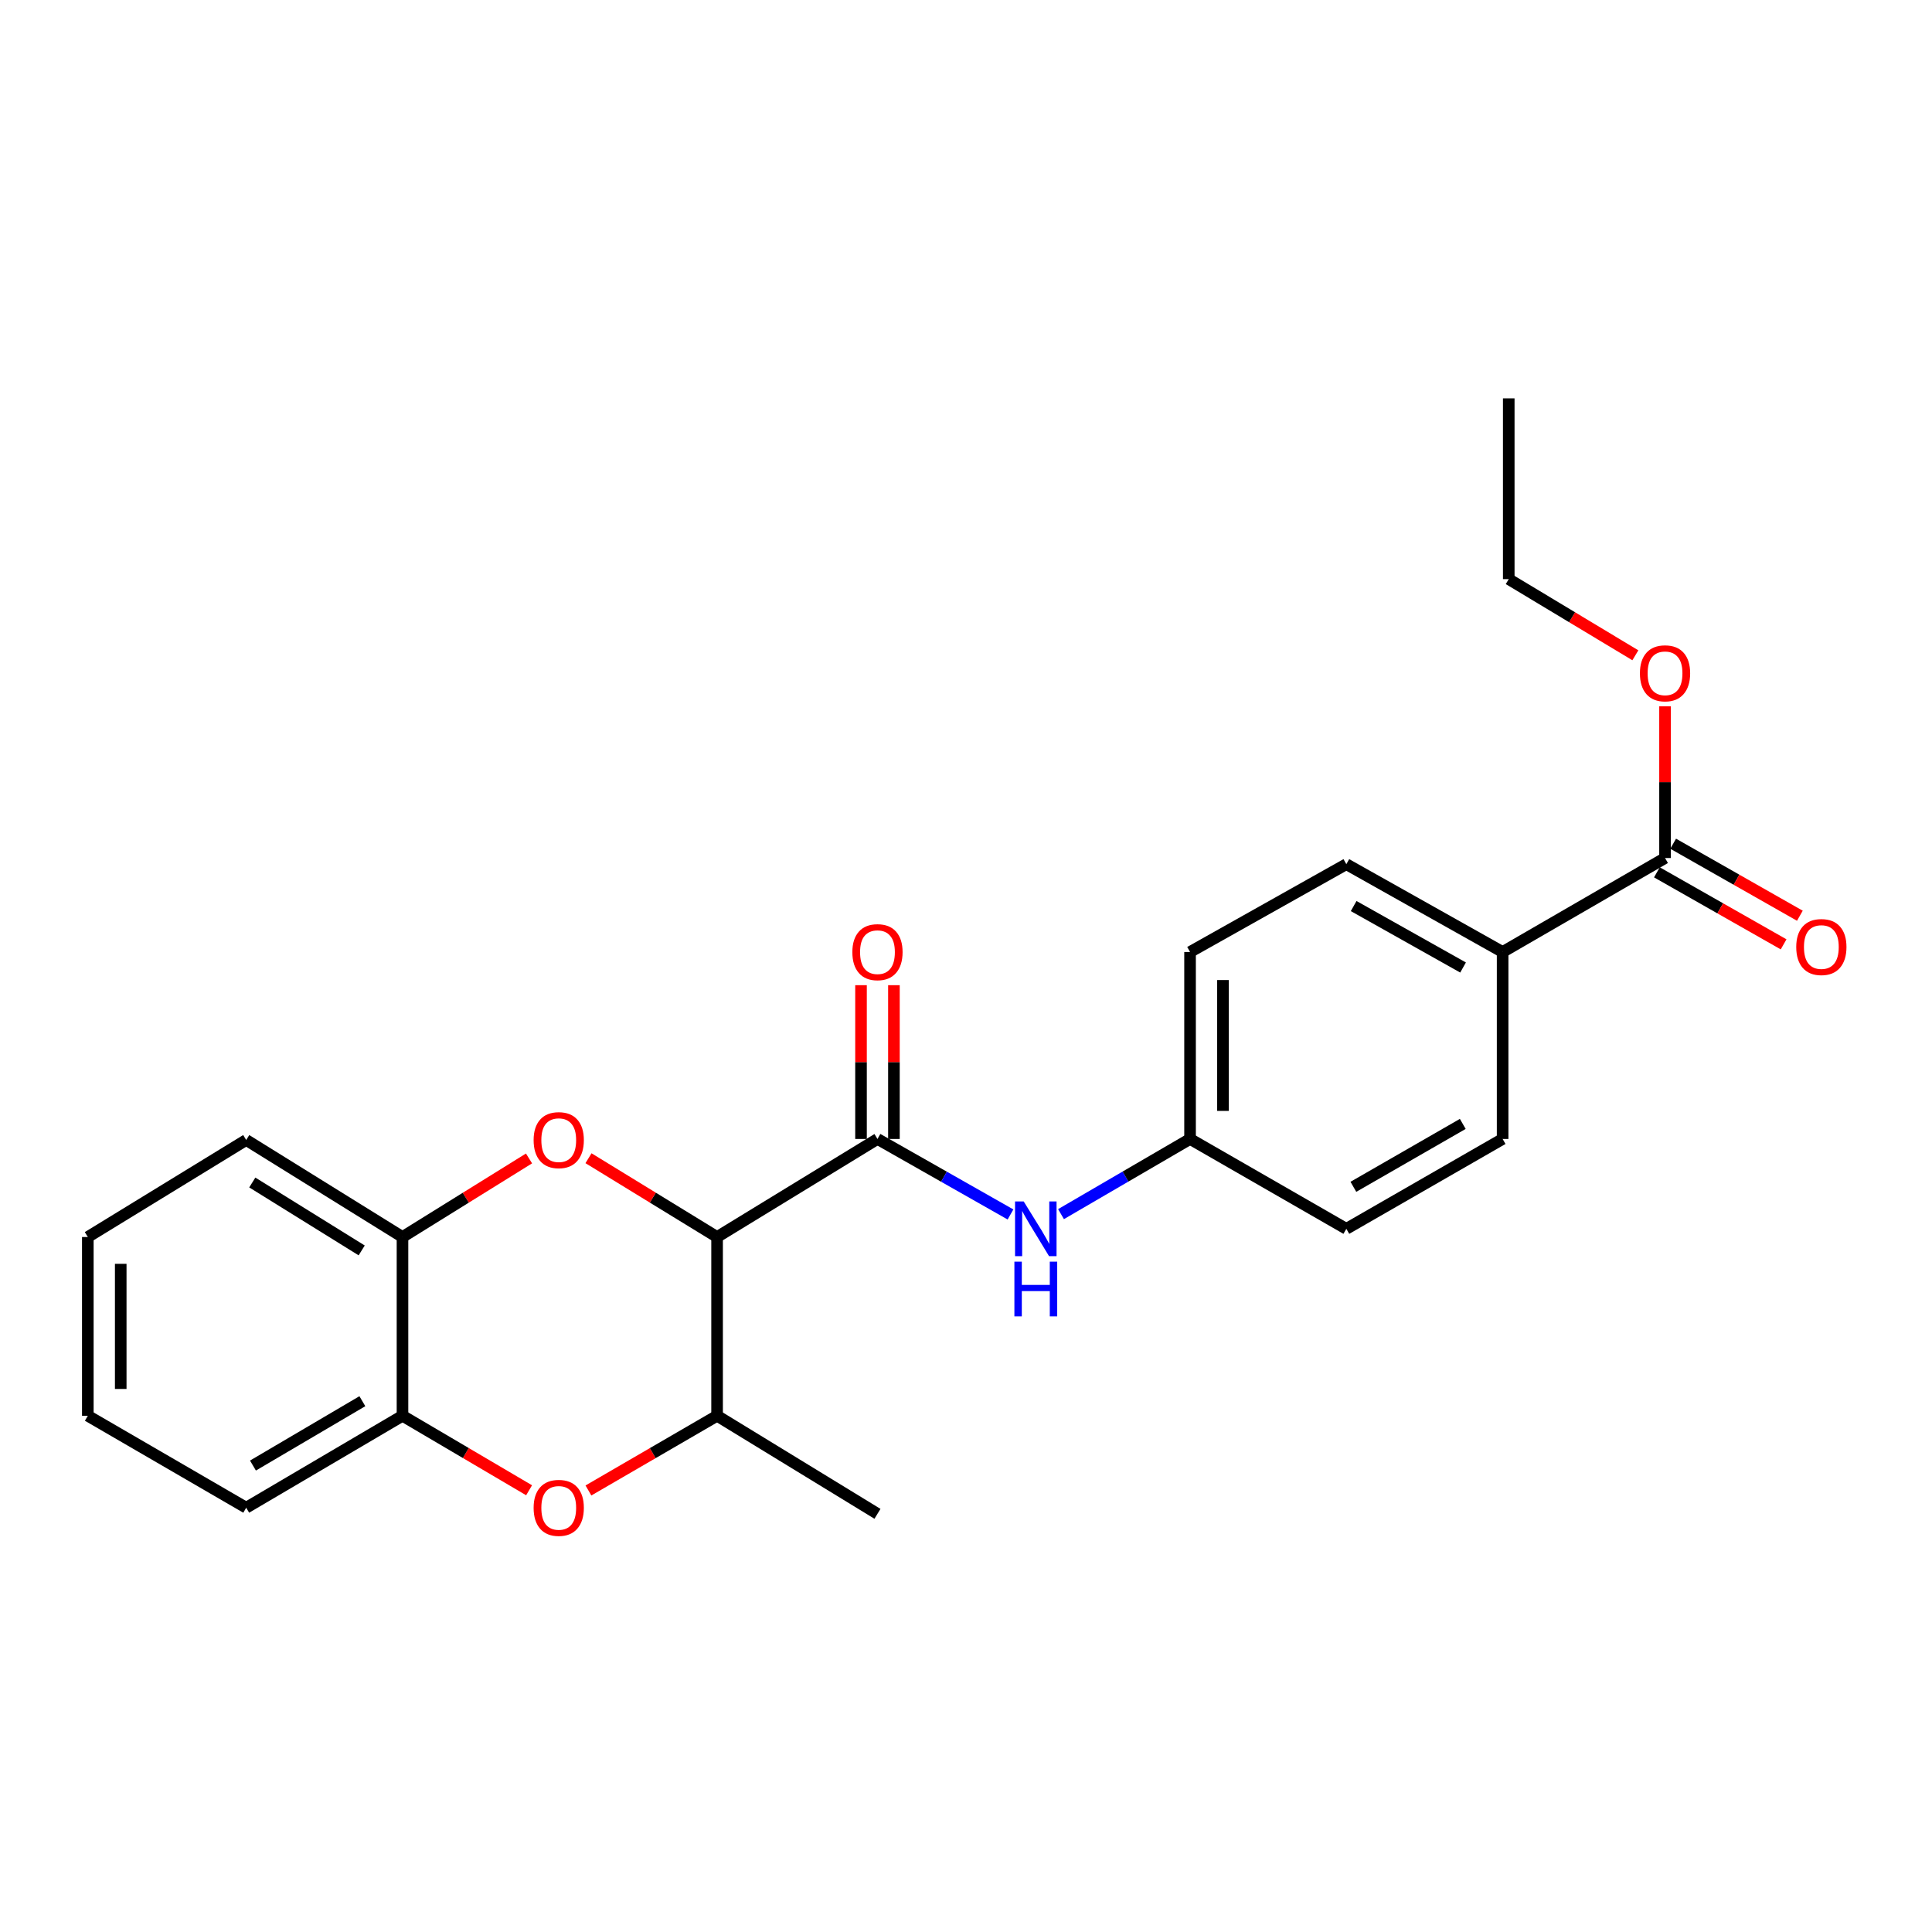 <?xml version='1.0' encoding='iso-8859-1'?>
<svg version='1.1' baseProfile='full'
              xmlns='http://www.w3.org/2000/svg'
                      xmlns:rdkit='http://www.rdkit.org/xml'
                      xmlns:xlink='http://www.w3.org/1999/xlink'
                  xml:space='preserve'
width='1000px' height='1000px' viewBox='0 0 1000 1000'>
<!-- END OF HEADER -->
<rect style='opacity:1.0;fill:#FFFFFF;stroke:none' width='1000' height='1000' x='0' y='0'> </rect>
<path class='bond-0' d='M 371.163,640.276 L 337.884,619.885' style='fill:none;fill-rule:evenodd;stroke:#000000;stroke-width:6px;stroke-linecap:butt;stroke-linejoin:miter;stroke-opacity:1' />
<path class='bond-0' d='M 337.884,619.885 L 304.605,599.493' style='fill:none;fill-rule:evenodd;stroke:#FF0000;stroke-width:6px;stroke-linecap:butt;stroke-linejoin:miter;stroke-opacity:1' />
<path class='bond-1' d='M 371.163,640.276 L 454.176,589.525' style='fill:none;fill-rule:evenodd;stroke:#000000;stroke-width:6px;stroke-linecap:butt;stroke-linejoin:miter;stroke-opacity:1' />
<path class='bond-3' d='M 371.163,640.276 L 371.163,732.799' style='fill:none;fill-rule:evenodd;stroke:#000000;stroke-width:6px;stroke-linecap:butt;stroke-linejoin:miter;stroke-opacity:1' />
<path class='bond-4' d='M 273.821,599.605 L 241.075,619.941' style='fill:none;fill-rule:evenodd;stroke:#FF0000;stroke-width:6px;stroke-linecap:butt;stroke-linejoin:miter;stroke-opacity:1' />
<path class='bond-4' d='M 241.075,619.941 L 208.328,640.276' style='fill:none;fill-rule:evenodd;stroke:#000000;stroke-width:6px;stroke-linecap:butt;stroke-linejoin:miter;stroke-opacity:1' />
<path class='bond-5' d='M 454.176,589.525 L 488.604,609.064' style='fill:none;fill-rule:evenodd;stroke:#000000;stroke-width:6px;stroke-linecap:butt;stroke-linejoin:miter;stroke-opacity:1' />
<path class='bond-5' d='M 488.604,609.064 L 523.032,628.604' style='fill:none;fill-rule:evenodd;stroke:#0000FF;stroke-width:6px;stroke-linecap:butt;stroke-linejoin:miter;stroke-opacity:1' />
<path class='bond-9' d='M 462.693,589.525 L 462.693,549.728' style='fill:none;fill-rule:evenodd;stroke:#000000;stroke-width:6px;stroke-linecap:butt;stroke-linejoin:miter;stroke-opacity:1' />
<path class='bond-9' d='M 462.693,549.728 L 462.693,509.932' style='fill:none;fill-rule:evenodd;stroke:#FF0000;stroke-width:6px;stroke-linecap:butt;stroke-linejoin:miter;stroke-opacity:1' />
<path class='bond-9' d='M 445.659,589.525 L 445.659,549.728' style='fill:none;fill-rule:evenodd;stroke:#000000;stroke-width:6px;stroke-linecap:butt;stroke-linejoin:miter;stroke-opacity:1' />
<path class='bond-9' d='M 445.659,549.728 L 445.659,509.932' style='fill:none;fill-rule:evenodd;stroke:#FF0000;stroke-width:6px;stroke-linecap:butt;stroke-linejoin:miter;stroke-opacity:1' />
<path class='bond-2' d='M 304.571,771.466 L 337.867,752.133' style='fill:none;fill-rule:evenodd;stroke:#FF0000;stroke-width:6px;stroke-linecap:butt;stroke-linejoin:miter;stroke-opacity:1' />
<path class='bond-2' d='M 337.867,752.133 L 371.163,732.799' style='fill:none;fill-rule:evenodd;stroke:#000000;stroke-width:6px;stroke-linecap:butt;stroke-linejoin:miter;stroke-opacity:1' />
<path class='bond-6' d='M 273.855,771.36 L 241.092,752.08' style='fill:none;fill-rule:evenodd;stroke:#FF0000;stroke-width:6px;stroke-linecap:butt;stroke-linejoin:miter;stroke-opacity:1' />
<path class='bond-6' d='M 241.092,752.08 L 208.328,732.799' style='fill:none;fill-rule:evenodd;stroke:#000000;stroke-width:6px;stroke-linecap:butt;stroke-linejoin:miter;stroke-opacity:1' />
<path class='bond-17' d='M 371.163,732.799 L 454.176,783.551' style='fill:none;fill-rule:evenodd;stroke:#000000;stroke-width:6px;stroke-linecap:butt;stroke-linejoin:miter;stroke-opacity:1' />
<path class='bond-18' d='M 208.328,640.276 L 127.435,590.055' style='fill:none;fill-rule:evenodd;stroke:#000000;stroke-width:6px;stroke-linecap:butt;stroke-linejoin:miter;stroke-opacity:1' />
<path class='bond-18' d='M 187.209,647.215 L 130.584,612.06' style='fill:none;fill-rule:evenodd;stroke:#000000;stroke-width:6px;stroke-linecap:butt;stroke-linejoin:miter;stroke-opacity:1' />
<path class='bond-24' d='M 208.328,640.276 L 208.328,732.799' style='fill:none;fill-rule:evenodd;stroke:#000000;stroke-width:6px;stroke-linecap:butt;stroke-linejoin:miter;stroke-opacity:1' />
<path class='bond-11' d='M 549.178,628.434 L 582.574,608.98' style='fill:none;fill-rule:evenodd;stroke:#0000FF;stroke-width:6px;stroke-linecap:butt;stroke-linejoin:miter;stroke-opacity:1' />
<path class='bond-11' d='M 582.574,608.98 L 615.97,589.525' style='fill:none;fill-rule:evenodd;stroke:#000000;stroke-width:6px;stroke-linecap:butt;stroke-linejoin:miter;stroke-opacity:1' />
<path class='bond-19' d='M 208.328,732.799 L 127.435,780.39' style='fill:none;fill-rule:evenodd;stroke:#000000;stroke-width:6px;stroke-linecap:butt;stroke-linejoin:miter;stroke-opacity:1' />
<path class='bond-19' d='M 187.556,725.256 L 130.932,758.57' style='fill:none;fill-rule:evenodd;stroke:#000000;stroke-width:6px;stroke-linecap:butt;stroke-linejoin:miter;stroke-opacity:1' />
<path class='bond-7' d='M 861.818,444.111 L 777.755,492.753' style='fill:none;fill-rule:evenodd;stroke:#000000;stroke-width:6px;stroke-linecap:butt;stroke-linejoin:miter;stroke-opacity:1' />
<path class='bond-10' d='M 857.609,451.516 L 890.401,470.155' style='fill:none;fill-rule:evenodd;stroke:#000000;stroke-width:6px;stroke-linecap:butt;stroke-linejoin:miter;stroke-opacity:1' />
<path class='bond-10' d='M 890.401,470.155 L 923.194,488.795' style='fill:none;fill-rule:evenodd;stroke:#FF0000;stroke-width:6px;stroke-linecap:butt;stroke-linejoin:miter;stroke-opacity:1' />
<path class='bond-10' d='M 866.027,436.707 L 898.819,455.347' style='fill:none;fill-rule:evenodd;stroke:#000000;stroke-width:6px;stroke-linecap:butt;stroke-linejoin:miter;stroke-opacity:1' />
<path class='bond-10' d='M 898.819,455.347 L 931.611,473.986' style='fill:none;fill-rule:evenodd;stroke:#FF0000;stroke-width:6px;stroke-linecap:butt;stroke-linejoin:miter;stroke-opacity:1' />
<path class='bond-14' d='M 861.818,444.111 L 861.818,404.841' style='fill:none;fill-rule:evenodd;stroke:#000000;stroke-width:6px;stroke-linecap:butt;stroke-linejoin:miter;stroke-opacity:1' />
<path class='bond-14' d='M 861.818,404.841 L 861.818,365.57' style='fill:none;fill-rule:evenodd;stroke:#FF0000;stroke-width:6px;stroke-linecap:butt;stroke-linejoin:miter;stroke-opacity:1' />
<path class='bond-8' d='M 777.755,492.753 L 696.863,447.3' style='fill:none;fill-rule:evenodd;stroke:#000000;stroke-width:6px;stroke-linecap:butt;stroke-linejoin:miter;stroke-opacity:1' />
<path class='bond-8' d='M 757.277,500.785 L 700.652,468.968' style='fill:none;fill-rule:evenodd;stroke:#000000;stroke-width:6px;stroke-linecap:butt;stroke-linejoin:miter;stroke-opacity:1' />
<path class='bond-26' d='M 777.755,492.753 L 777.755,589.525' style='fill:none;fill-rule:evenodd;stroke:#000000;stroke-width:6px;stroke-linecap:butt;stroke-linejoin:miter;stroke-opacity:1' />
<path class='bond-15' d='M 615.97,589.525 L 696.863,636.037' style='fill:none;fill-rule:evenodd;stroke:#000000;stroke-width:6px;stroke-linecap:butt;stroke-linejoin:miter;stroke-opacity:1' />
<path class='bond-16' d='M 615.97,589.525 L 615.97,492.753' style='fill:none;fill-rule:evenodd;stroke:#000000;stroke-width:6px;stroke-linecap:butt;stroke-linejoin:miter;stroke-opacity:1' />
<path class='bond-16' d='M 633.004,575.009 L 633.004,507.268' style='fill:none;fill-rule:evenodd;stroke:#000000;stroke-width:6px;stroke-linecap:butt;stroke-linejoin:miter;stroke-opacity:1' />
<path class='bond-12' d='M 696.863,447.3 L 615.97,492.753' style='fill:none;fill-rule:evenodd;stroke:#000000;stroke-width:6px;stroke-linecap:butt;stroke-linejoin:miter;stroke-opacity:1' />
<path class='bond-13' d='M 777.755,589.525 L 696.863,636.037' style='fill:none;fill-rule:evenodd;stroke:#000000;stroke-width:6px;stroke-linecap:butt;stroke-linejoin:miter;stroke-opacity:1' />
<path class='bond-13' d='M 757.13,581.734 L 700.506,614.293' style='fill:none;fill-rule:evenodd;stroke:#000000;stroke-width:6px;stroke-linecap:butt;stroke-linejoin:miter;stroke-opacity:1' />
<path class='bond-20' d='M 846.458,339.178 L 813.692,319.468' style='fill:none;fill-rule:evenodd;stroke:#FF0000;stroke-width:6px;stroke-linecap:butt;stroke-linejoin:miter;stroke-opacity:1' />
<path class='bond-20' d='M 813.692,319.468 L 780.925,299.758' style='fill:none;fill-rule:evenodd;stroke:#000000;stroke-width:6px;stroke-linecap:butt;stroke-linejoin:miter;stroke-opacity:1' />
<path class='bond-23' d='M 127.435,590.055 L 45.455,640.276' style='fill:none;fill-rule:evenodd;stroke:#000000;stroke-width:6px;stroke-linecap:butt;stroke-linejoin:miter;stroke-opacity:1' />
<path class='bond-22' d='M 127.435,780.39 L 45.455,732.799' style='fill:none;fill-rule:evenodd;stroke:#000000;stroke-width:6px;stroke-linecap:butt;stroke-linejoin:miter;stroke-opacity:1' />
<path class='bond-21' d='M 780.925,299.758 L 780.925,206.194' style='fill:none;fill-rule:evenodd;stroke:#000000;stroke-width:6px;stroke-linecap:butt;stroke-linejoin:miter;stroke-opacity:1' />
<path class='bond-25' d='M 45.455,732.799 L 45.455,640.276' style='fill:none;fill-rule:evenodd;stroke:#000000;stroke-width:6px;stroke-linecap:butt;stroke-linejoin:miter;stroke-opacity:1' />
<path class='bond-25' d='M 62.489,718.921 L 62.489,654.155' style='fill:none;fill-rule:evenodd;stroke:#000000;stroke-width:6px;stroke-linecap:butt;stroke-linejoin:miter;stroke-opacity:1' />
<path  class='atom-1' d='M 276.201 590.135
Q 276.201 583.335, 279.561 579.535
Q 282.921 575.735, 289.201 575.735
Q 295.481 575.735, 298.841 579.535
Q 302.201 583.335, 302.201 590.135
Q 302.201 597.015, 298.801 600.935
Q 295.401 604.815, 289.201 604.815
Q 282.961 604.815, 279.561 600.935
Q 276.201 597.055, 276.201 590.135
M 289.201 601.615
Q 293.521 601.615, 295.841 598.735
Q 298.201 595.815, 298.201 590.135
Q 298.201 584.575, 295.841 581.775
Q 293.521 578.935, 289.201 578.935
Q 284.881 578.935, 282.521 581.735
Q 280.201 584.535, 280.201 590.135
Q 280.201 595.855, 282.521 598.735
Q 284.881 601.615, 289.201 601.615
' fill='#FF0000'/>
<path  class='atom-3' d='M 276.201 780.47
Q 276.201 773.67, 279.561 769.87
Q 282.921 766.07, 289.201 766.07
Q 295.481 766.07, 298.841 769.87
Q 302.201 773.67, 302.201 780.47
Q 302.201 787.35, 298.801 791.27
Q 295.401 795.15, 289.201 795.15
Q 282.961 795.15, 279.561 791.27
Q 276.201 787.39, 276.201 780.47
M 289.201 791.95
Q 293.521 791.95, 295.841 789.07
Q 298.201 786.15, 298.201 780.47
Q 298.201 774.91, 295.841 772.11
Q 293.521 769.27, 289.201 769.27
Q 284.881 769.27, 282.521 772.07
Q 280.201 774.87, 280.201 780.47
Q 280.201 786.19, 282.521 789.07
Q 284.881 791.95, 289.201 791.95
' fill='#FF0000'/>
<path  class='atom-6' d='M 529.868 621.877
L 539.148 636.877
Q 540.068 638.357, 541.548 641.037
Q 543.028 643.717, 543.108 643.877
L 543.108 621.877
L 546.868 621.877
L 546.868 650.197
L 542.988 650.197
L 533.028 633.797
Q 531.868 631.877, 530.628 629.677
Q 529.428 627.477, 529.068 626.797
L 529.068 650.197
L 525.388 650.197
L 525.388 621.877
L 529.868 621.877
' fill='#0000FF'/>
<path  class='atom-6' d='M 525.048 653.029
L 528.888 653.029
L 528.888 665.069
L 543.368 665.069
L 543.368 653.029
L 547.208 653.029
L 547.208 681.349
L 543.368 681.349
L 543.368 668.269
L 528.888 668.269
L 528.888 681.349
L 525.048 681.349
L 525.048 653.029
' fill='#0000FF'/>
<path  class='atom-10' d='M 441.176 492.833
Q 441.176 486.033, 444.536 482.233
Q 447.896 478.433, 454.176 478.433
Q 460.456 478.433, 463.816 482.233
Q 467.176 486.033, 467.176 492.833
Q 467.176 499.713, 463.776 503.633
Q 460.376 507.513, 454.176 507.513
Q 447.936 507.513, 444.536 503.633
Q 441.176 499.753, 441.176 492.833
M 454.176 504.313
Q 458.496 504.313, 460.816 501.433
Q 463.176 498.513, 463.176 492.833
Q 463.176 487.273, 460.816 484.473
Q 458.496 481.633, 454.176 481.633
Q 449.856 481.633, 447.496 484.433
Q 445.176 487.233, 445.176 492.833
Q 445.176 498.553, 447.496 501.433
Q 449.856 504.313, 454.176 504.313
' fill='#FF0000'/>
<path  class='atom-11' d='M 929.729 490.183
Q 929.729 483.383, 933.089 479.583
Q 936.449 475.783, 942.729 475.783
Q 949.009 475.783, 952.369 479.583
Q 955.729 483.383, 955.729 490.183
Q 955.729 497.063, 952.329 500.983
Q 948.929 504.863, 942.729 504.863
Q 936.489 504.863, 933.089 500.983
Q 929.729 497.103, 929.729 490.183
M 942.729 501.663
Q 947.049 501.663, 949.369 498.783
Q 951.729 495.863, 951.729 490.183
Q 951.729 484.623, 949.369 481.823
Q 947.049 478.983, 942.729 478.983
Q 938.409 478.983, 936.049 481.783
Q 933.729 484.583, 933.729 490.183
Q 933.729 495.903, 936.049 498.783
Q 938.409 501.663, 942.729 501.663
' fill='#FF0000'/>
<path  class='atom-15' d='M 848.818 348.498
Q 848.818 341.698, 852.178 337.898
Q 855.538 334.098, 861.818 334.098
Q 868.098 334.098, 871.458 337.898
Q 874.818 341.698, 874.818 348.498
Q 874.818 355.378, 871.418 359.298
Q 868.018 363.178, 861.818 363.178
Q 855.578 363.178, 852.178 359.298
Q 848.818 355.418, 848.818 348.498
M 861.818 359.978
Q 866.138 359.978, 868.458 357.098
Q 870.818 354.178, 870.818 348.498
Q 870.818 342.938, 868.458 340.138
Q 866.138 337.298, 861.818 337.298
Q 857.498 337.298, 855.138 340.098
Q 852.818 342.898, 852.818 348.498
Q 852.818 354.218, 855.138 357.098
Q 857.498 359.978, 861.818 359.978
' fill='#FF0000'/>
</svg>
